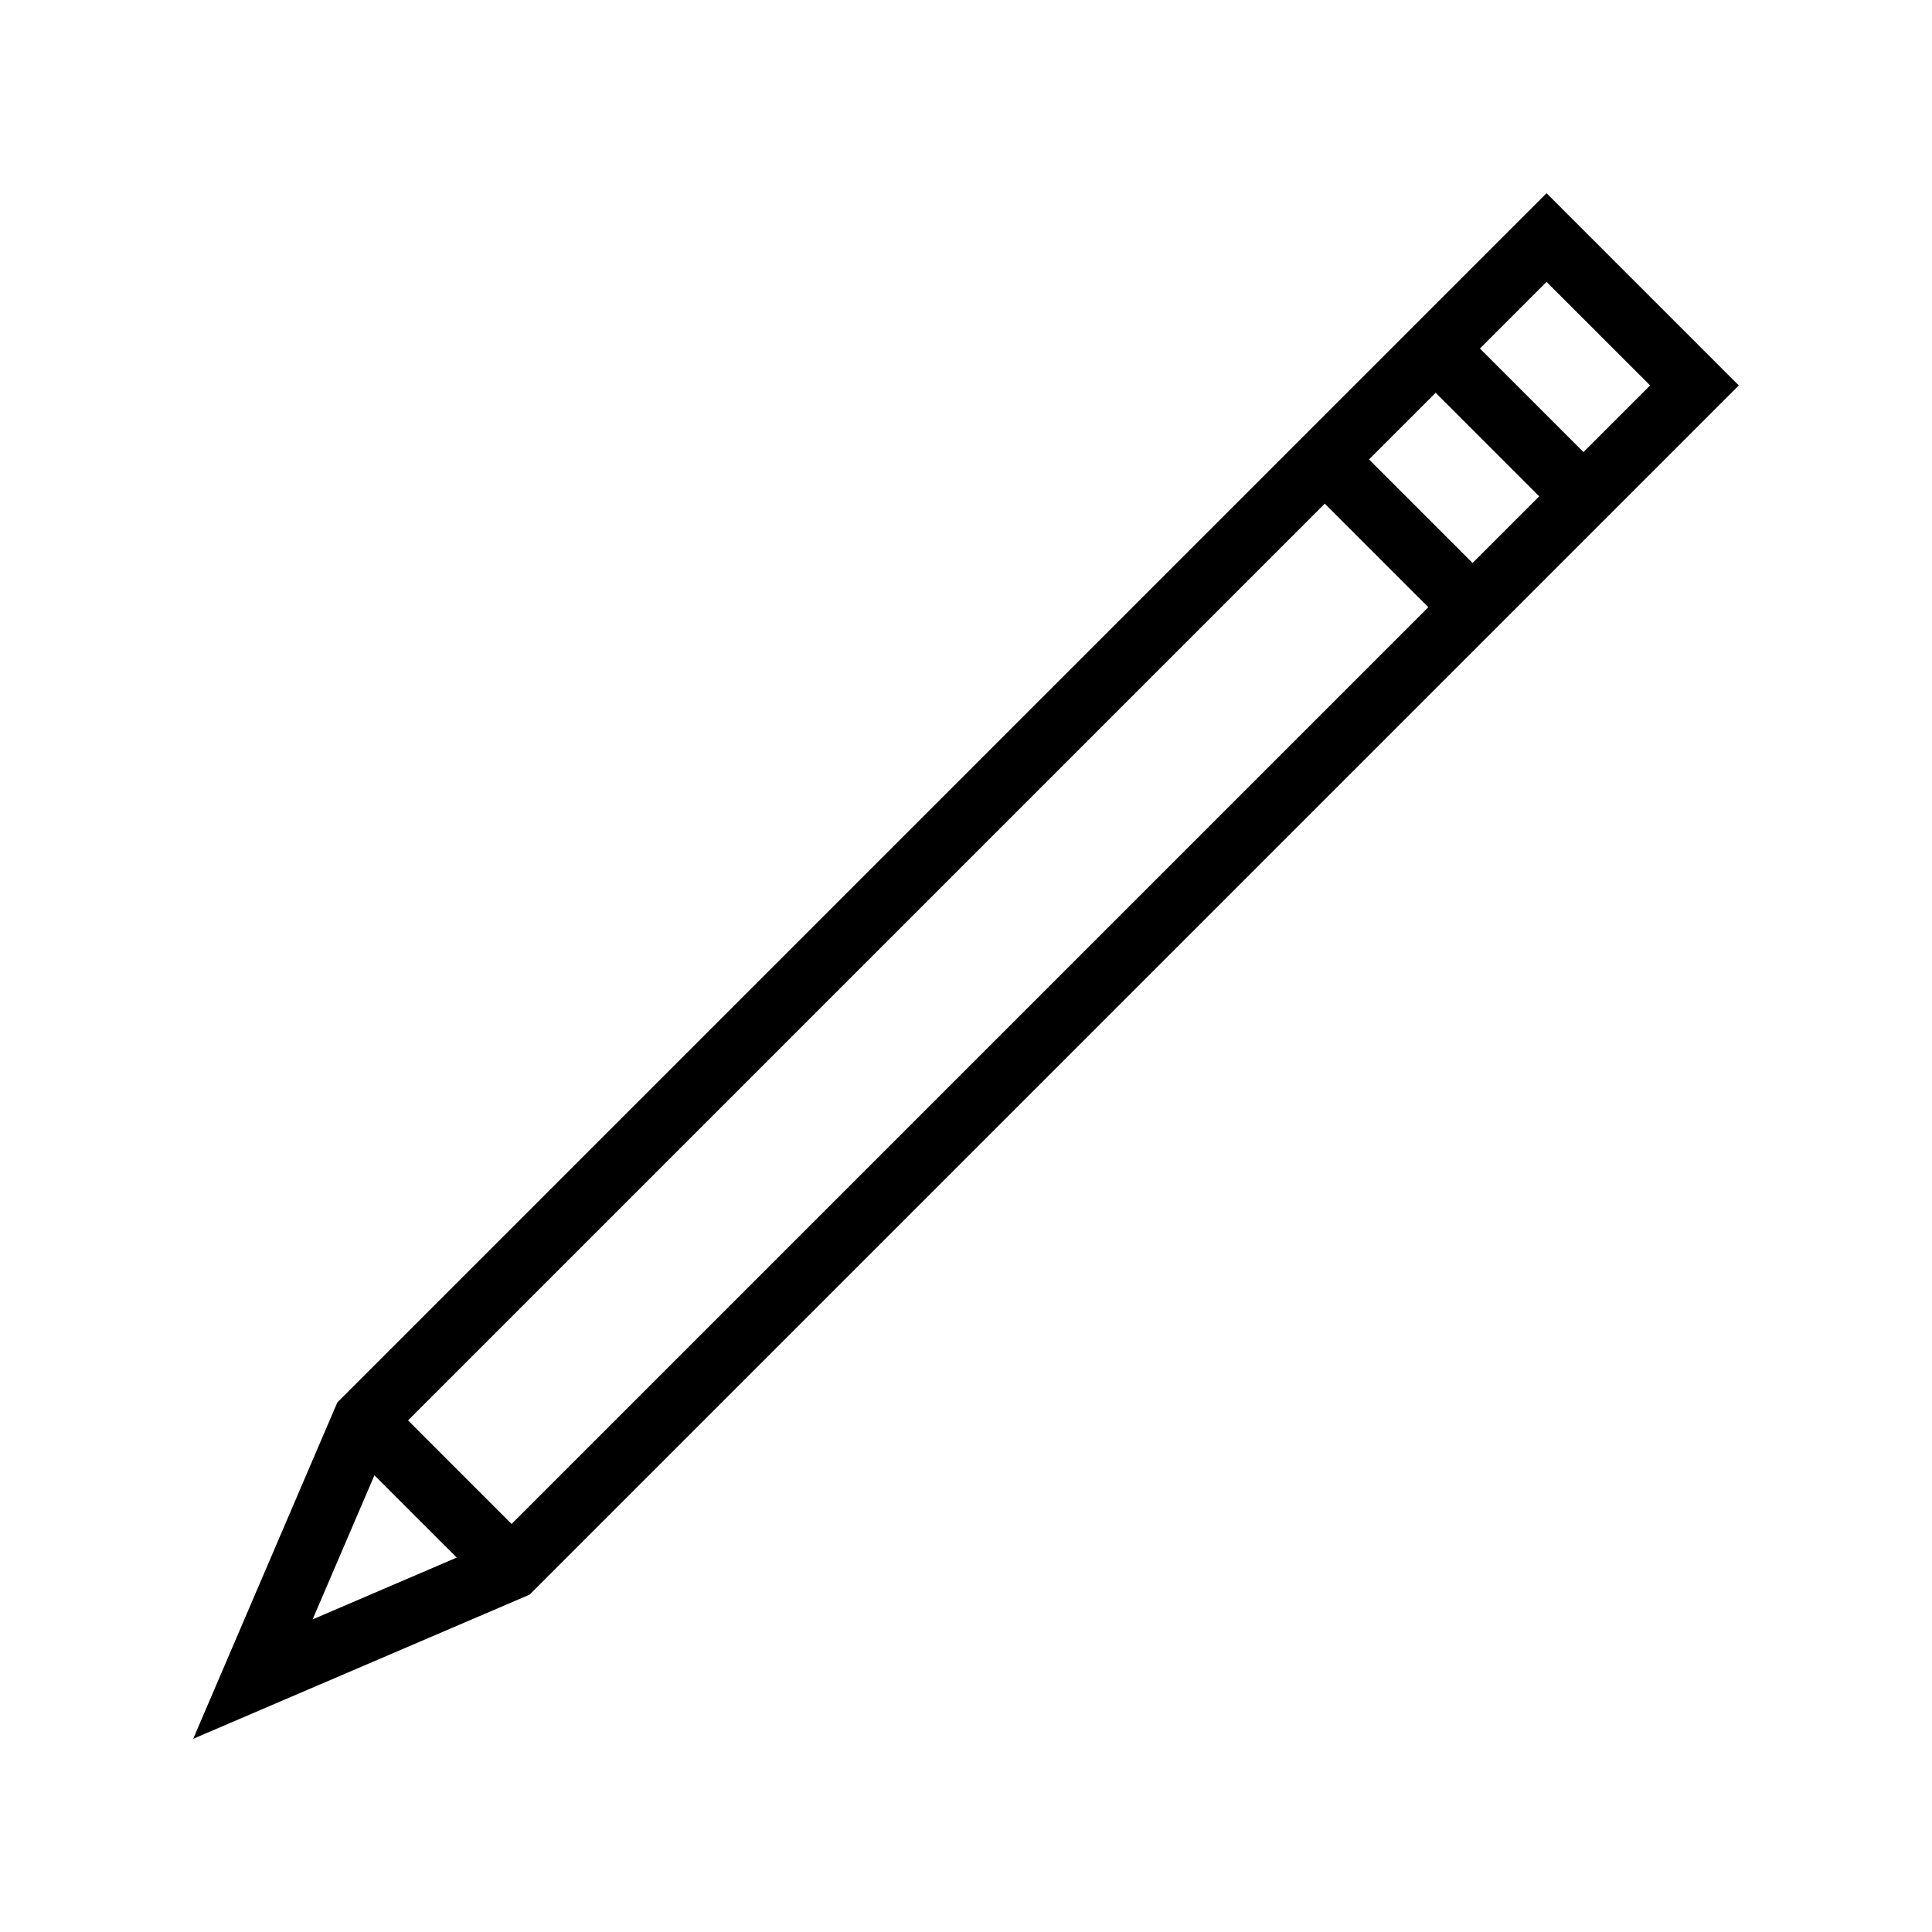 <?xml version="1.0" encoding="UTF-8"?><svg id="a" xmlns="http://www.w3.org/2000/svg" width="100" height="100" viewBox="0 0 100 100"><path d="M21.12,73.52l47.45-47.45,5.36,5.36-47.45,47.45-5.36-5.36ZM16.18,83.82l3.2-7.46,4.26,4.26-7.46,3.2ZM74.31,20.33l5.36,5.36-3.45,3.45-5.36-5.36,3.45-3.45ZM80.05,14.59l5.36,5.36-3.45,3.45-5.36-5.36,3.45-3.45ZM82.12,27.83l7.88-7.88-9.95-9.95-62.59,62.59-7.46,17.41,17.41-7.46,54.71-54.71Z" fill="#000" stroke-width="0"/></svg>